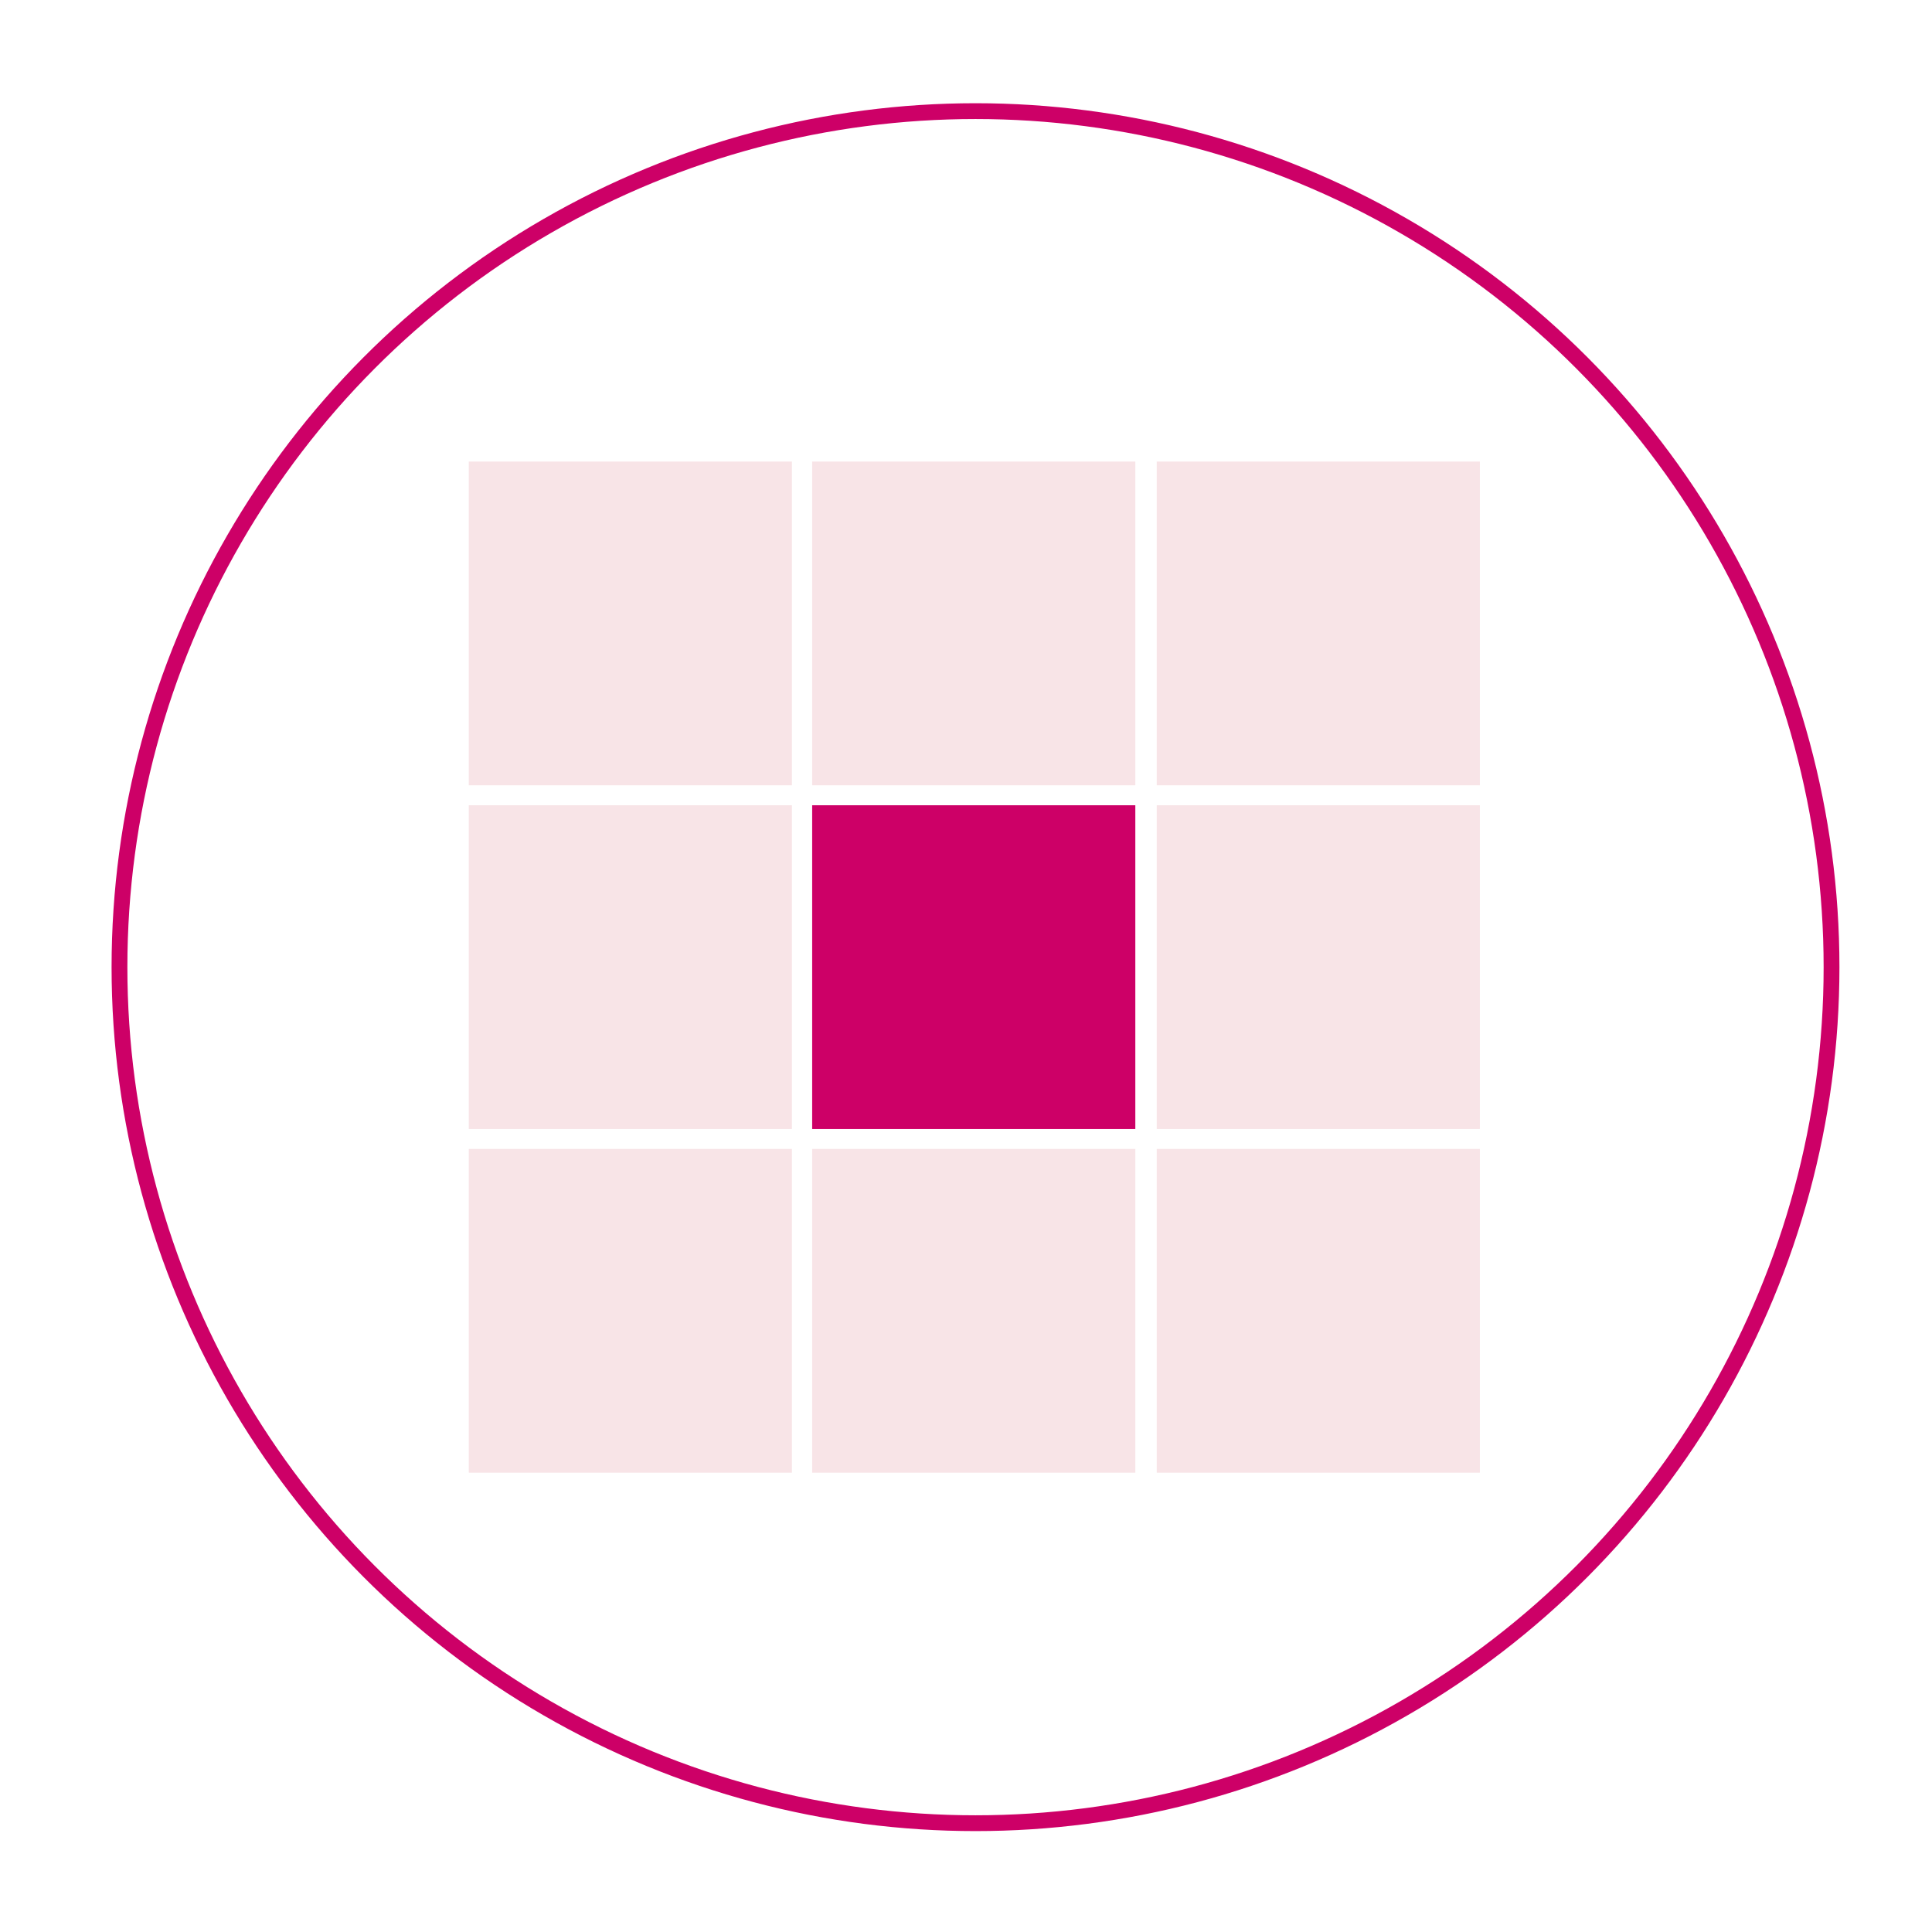 <?xml version="1.0" encoding="UTF-8"?>
<svg xmlns="http://www.w3.org/2000/svg" version="1.1" viewBox="0 0 500 500">
  <defs>
    <style>
      .cls-1 {
        fill: #fff;
      }

      .cls-2, .cls-3 {
        fill: #cd0067;
      }

      .cls-4 {
        fill: none;
        stroke: #cd0067;
        stroke-miterlimit: 10;
        stroke-width: 4.09px;
      }

      .cls-5 {
        fill: #f8e4e7;
      }

      .cls-6 {
        display: none;
      }

      .cls-3 {
        fill-rule: evenodd;
      }
    </style>
  </defs>
  <!-- Generator: Adobe Illustrator 28.6.0, SVG Export Plug-In . SVG Version: 1.2.0 Build 709)  -->
  <g>
    <g id="Layer_4">
      <rect class="cls-1" width="500" height="500"/>
    </g>
    <g id="reputation">
      <g>
        <rect class="cls-5" x="121.32" y="297.34" width="83.63" height="83.79"/>
        <rect class="cls-5" x="121.32" y="208.4" width="83.63" height="83.79"/>
        <rect class="cls-5" x="121.32" y="119.45" width="83.63" height="83.79"/>
        <rect class="cls-5" x="210.19" y="297.34" width="83.63" height="83.79"/>
        <rect class="cls-2" x="210.19" y="208.4" width="83.63" height="83.79"/>
        <rect class="cls-5" x="210.19" y="119.45" width="83.63" height="83.79"/>
        <rect class="cls-5" x="299.36" y="297.34" width="83.63" height="83.79"/>
        <rect class="cls-5" x="299.36" y="208.4" width="83.63" height="83.79"/>
        <rect class="cls-5" x="299.36" y="119.45" width="83.63" height="83.79"/>
      </g>
      <circle class="cls-4" cx="252.46" cy="250.3" r="221.54"/>
    </g>
    <g id="storytelling" class="cls-6">
      <g>
        <rect class="cls-5" x="121.88" y="297.34" width="83.63" height="83.79"/>
        <rect class="cls-5" x="121.88" y="208.4" width="83.63" height="83.79"/>
        <rect class="cls-5" x="121.88" y="119.45" width="83.63" height="83.79"/>
        <rect class="cls-5" x="210.76" y="297.34" width="83.63" height="83.79"/>
        <rect class="cls-2" x="210.76" y="208.4" width="83.63" height="83.79"/>
        <rect class="cls-5" x="210.76" y="119.45" width="83.63" height="83.79"/>
        <rect class="cls-5" x="299.93" y="297.34" width="83.63" height="83.79"/>
        <rect class="cls-5" x="299.93" y="208.4" width="83.63" height="83.79"/>
        <rect class="cls-5" x="299.93" y="119.45" width="83.63" height="83.79"/>
      </g>
      <g>
        <polygon class="cls-3" points="277.66 73.97 279.31 58.87 261.11 40.67 252.73 32.29 244.36 40.67 226.15 58.87 227.81 73.97 252.73 49.04 277.66 73.97"/>
        <polygon class="cls-3" points="389.93 426.46 399.41 438.32 425.16 438.38 437 438.41 437.03 426.57 437.09 400.82 425.27 391.29 425.19 426.54 389.93 426.46"/>
        <polygon class="cls-3" points="115.22 71.23 105.74 59.37 79.99 59.31 68.15 59.28 68.12 71.12 68.06 96.87 79.88 106.4 79.96 71.15 115.22 71.23"/>
        <polygon class="cls-3" points="227.95 426.62 226.3 441.71 244.51 459.92 252.88 468.29 261.25 459.92 279.46 441.71 277.81 426.62 252.88 451.54 227.95 426.62"/>
        <polygon class="cls-3" points="429.41 269.99 444.51 271.64 462.71 253.43 471.09 245.06 462.71 236.68 444.51 218.48 429.41 220.13 454.34 245.06 429.41 269.99"/>
        <polygon class="cls-3" points="76.04 220.45 60.94 218.79 42.73 237 34.36 245.37 42.73 253.75 60.94 271.95 76.04 270.3 51.11 245.37 76.04 220.45"/>
        <polygon class="cls-3" points="115.22 426.46 105.74 438.32 79.99 438.38 68.15 438.41 68.12 426.57 68.06 400.82 79.88 391.29 79.96 426.54 115.22 426.46"/>
        <polygon class="cls-3" points="389.93 71.23 399.41 59.37 425.16 59.31 437 59.28 437.03 71.12 437.09 96.87 425.27 106.4 425.19 71.15 389.93 71.23"/>
      </g>
    </g>
    <g id="nine_panesv" class="cls-6">
      <g>
        <rect class="cls-5" x="121.62" y="297.35" width="83.63" height="83.79"/>
        <rect class="cls-5" x="121.62" y="208.4" width="83.63" height="83.79"/>
        <rect class="cls-5" x="121.62" y="119.46" width="83.63" height="83.79"/>
        <rect class="cls-5" x="210.5" y="297.35" width="83.63" height="83.79"/>
        <rect class="cls-2" x="210.5" y="208.4" width="83.63" height="83.79"/>
        <rect class="cls-5" x="210.5" y="119.46" width="83.63" height="83.79"/>
        <rect class="cls-5" x="299.67" y="297.35" width="83.63" height="83.79"/>
        <rect class="cls-5" x="299.67" y="208.4" width="83.63" height="83.79"/>
        <rect class="cls-5" x="299.67" y="119.46" width="83.63" height="83.79"/>
      </g>
    </g>
  </g>
</svg>